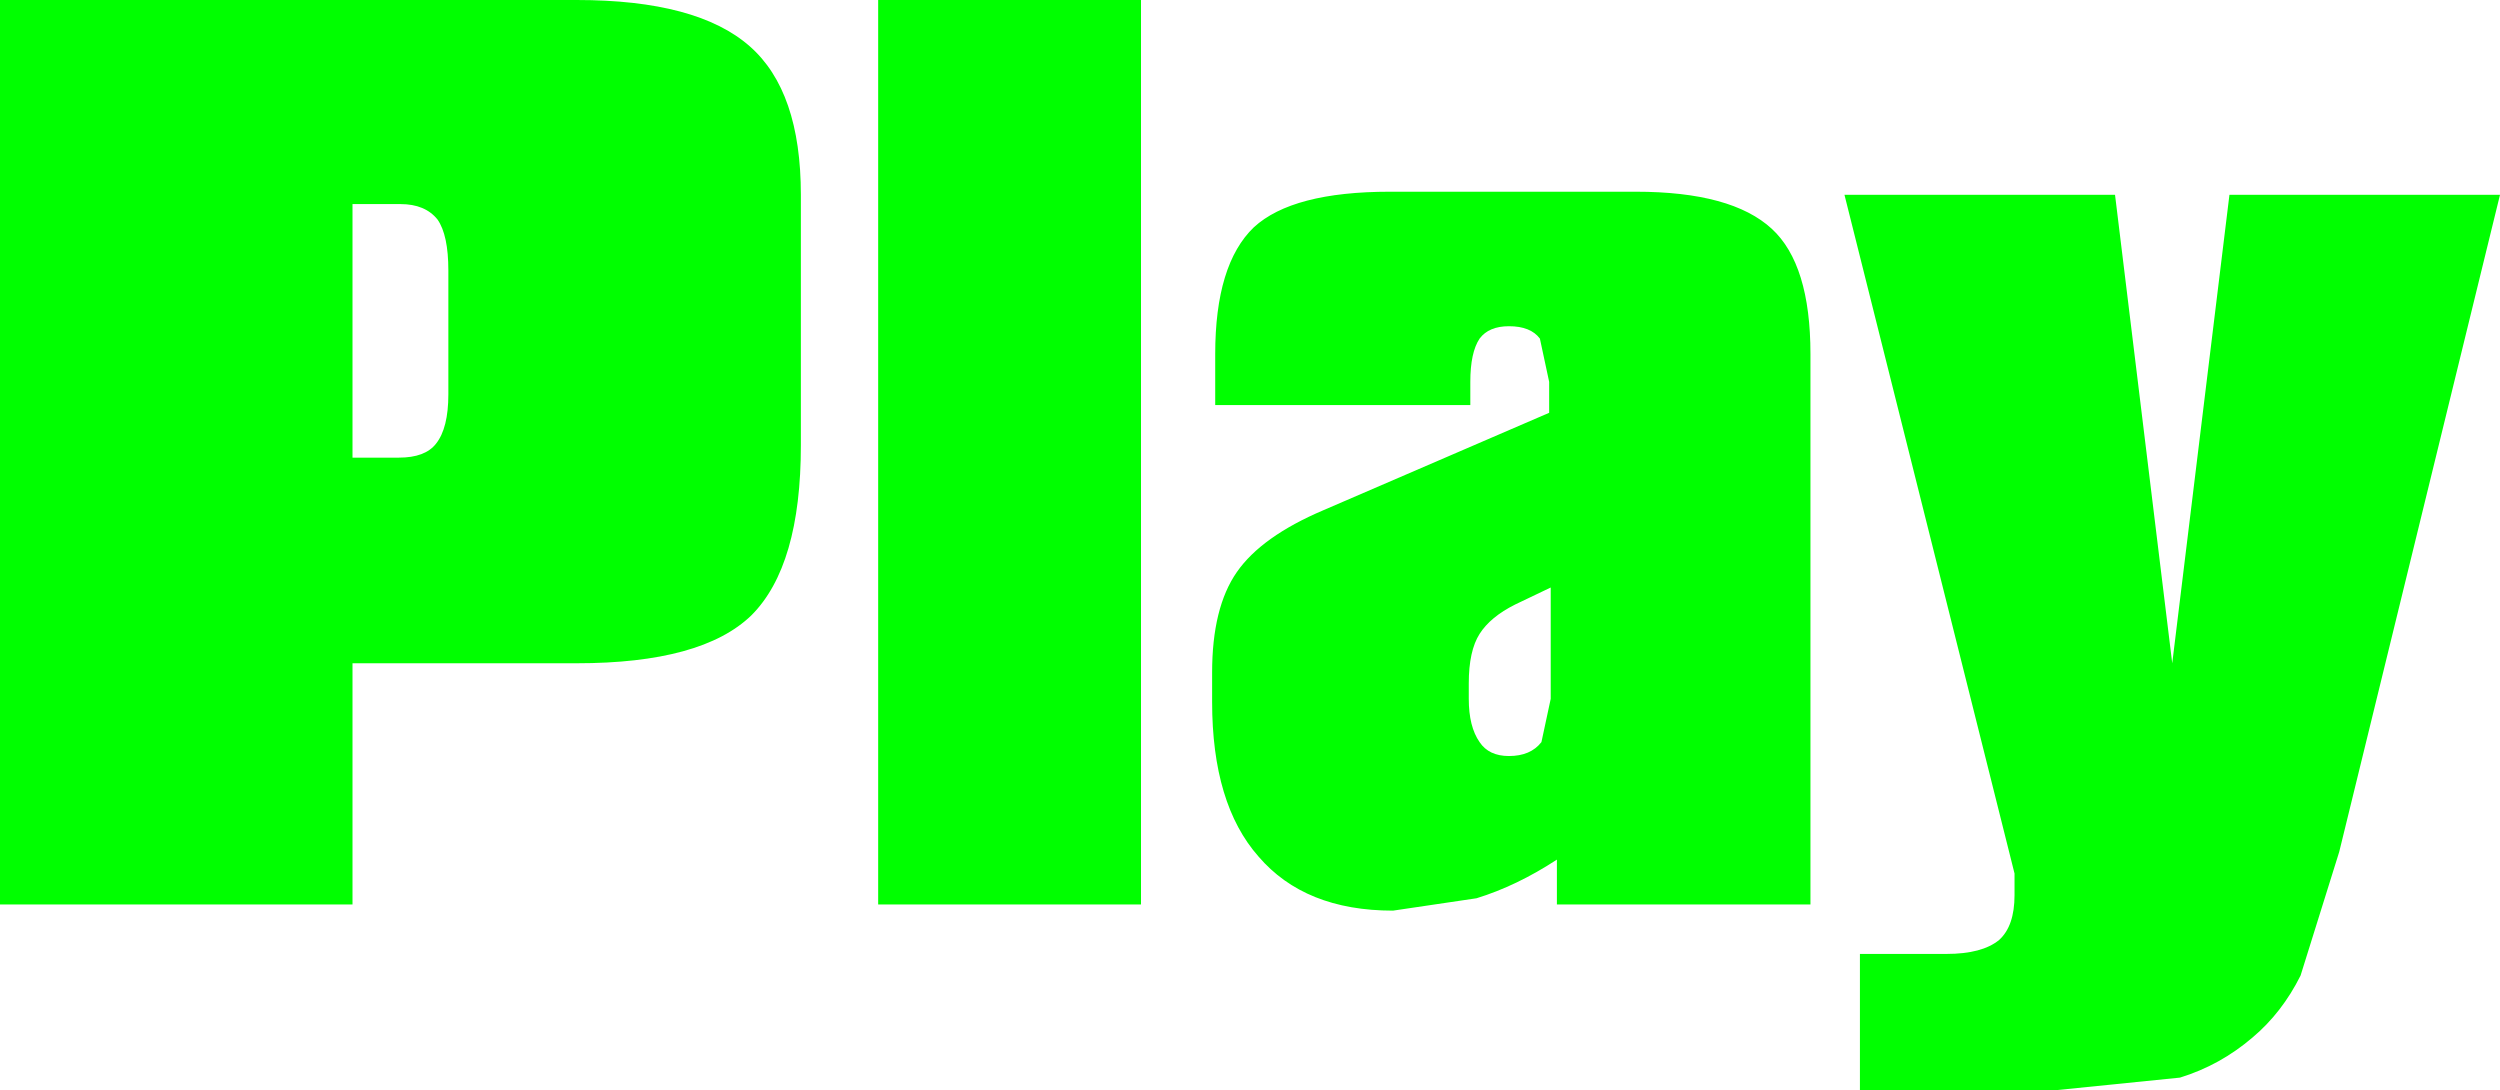 <?xml version="1.0" encoding="UTF-8" standalone="no"?>
<svg xmlns:xlink="http://www.w3.org/1999/xlink" height="35.25px" width="80.85px" xmlns="http://www.w3.org/2000/svg">
  <g transform="matrix(1.0, 0.0, 0.0, 1.0, 43.75, 17.15)">
    <path d="M9.15 -10.95 Q12.25 -10.95 13.55 -9.75 14.8 -8.6 14.8 -5.7 L14.8 12.1 6.6 12.1 6.6 10.65 Q5.3 11.5 4.0 11.9 L1.3 12.3 Q-1.55 12.3 -3.05 10.55 -4.55 8.85 -4.55 5.55 L-4.55 4.6 Q-4.55 2.5 -3.75 1.35 -2.95 0.2 -0.95 -0.65 L6.35 -3.8 6.35 -4.8 6.05 -6.2 Q5.75 -6.6 5.05 -6.6 4.4 -6.6 4.1 -6.2 3.8 -5.75 3.8 -4.8 L3.8 -4.05 -4.45 -4.05 -4.45 -5.7 Q-4.45 -8.6 -3.2 -9.8 -1.95 -10.95 1.2 -10.95 L9.15 -10.95 M37.1 -10.85 L31.9 10.4 30.65 14.4 Q30.05 15.6 29.1 16.4 28.05 17.3 26.75 17.7 L22.8 18.1 16.4 18.1 16.4 13.7 19.2 13.7 Q20.35 13.7 20.9 13.25 21.4 12.8 21.4 11.8 L21.4 11.1 21.25 10.5 15.9 -10.85 24.65 -10.85 26.5 4.3 28.35 -10.85 37.1 -10.85 M6.4 1.85 L5.25 2.4 Q4.45 2.8 4.1 3.35 3.75 3.9 3.75 4.95 L3.75 5.45 Q3.75 6.35 4.1 6.85 4.4 7.3 5.05 7.3 5.75 7.3 6.1 6.85 L6.4 5.45 6.4 1.85 M-32.35 -10.55 L-32.35 -2.35 -30.85 -2.35 Q-30.0 -2.35 -29.65 -2.8 -29.25 -3.3 -29.25 -4.4 L-29.25 -8.4 Q-29.25 -9.55 -29.6 -10.05 -30.0 -10.55 -30.8 -10.55 L-32.35 -10.55 M-17.85 -2.75 Q-17.85 1.15 -19.45 2.75 -21.05 4.3 -25.1 4.3 L-32.35 4.3 -32.35 12.1 -43.75 12.1 -43.75 -17.15 -25.1 -17.15 Q-21.2 -17.15 -19.5 -15.65 -17.85 -14.2 -17.85 -10.85 L-17.85 -2.75 M-6.85 -17.15 L-6.85 12.1 -15.35 12.1 -15.35 -17.15 -6.85 -17.15" fill="#00ff00" fill-rule="evenodd" stroke="none"/>
  </g>
</svg>
